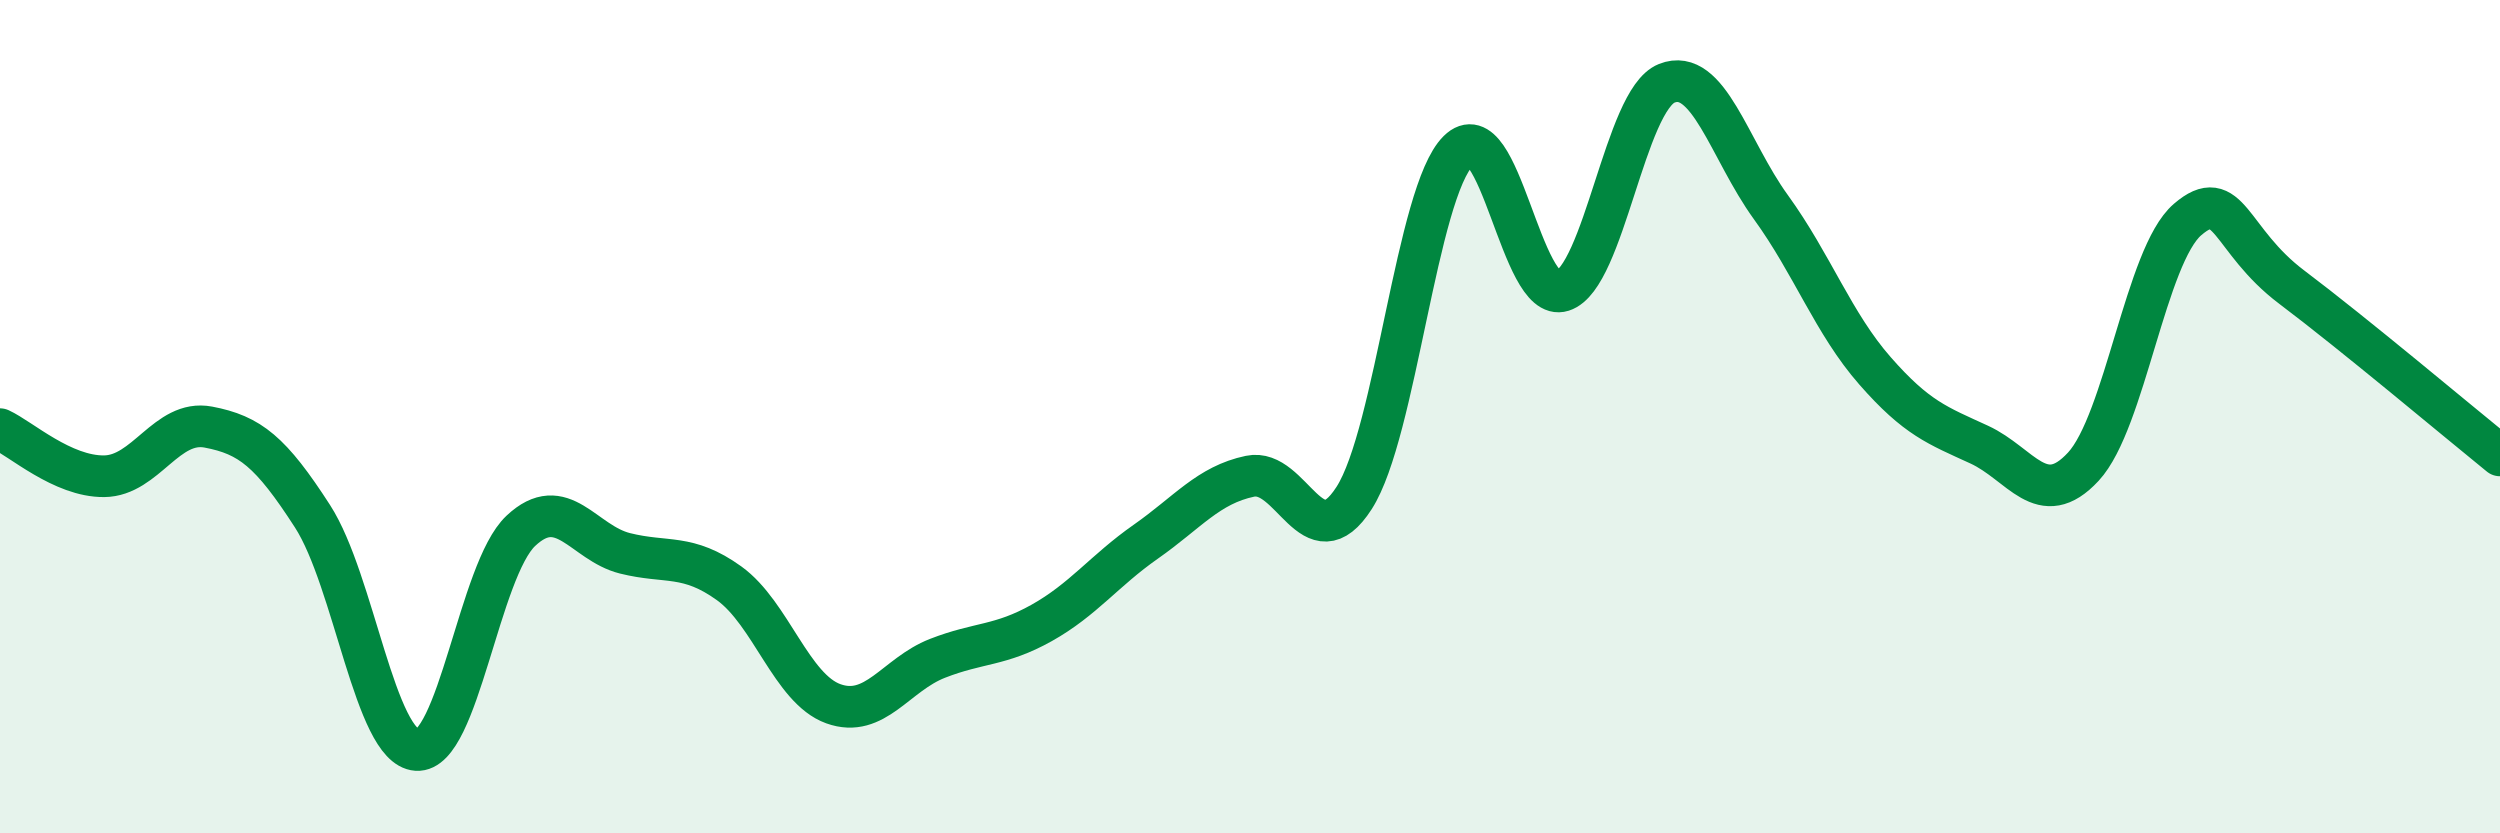 
    <svg width="60" height="20" viewBox="0 0 60 20" xmlns="http://www.w3.org/2000/svg">
      <path
        d="M 0,10.3 C 0.5,10.53 1.5,11.44 2.5,11.43 C 3.5,11.42 4,10.06 5,10.25 C 6,10.44 6.5,10.84 7.5,12.39 C 8.5,13.94 9,17.93 10,18 C 11,18.07 11.5,13.68 12.5,12.74 C 13.5,11.8 14,13.03 15,13.28 C 16,13.53 16.5,13.28 17.5,14 C 18.5,14.72 19,16.53 20,16.89 C 21,17.25 21.5,16.19 22.5,15.8 C 23.5,15.41 24,15.51 25,14.95 C 26,14.39 26.5,13.7 27.5,13 C 28.5,12.3 29,11.64 30,11.43 C 31,11.22 31.5,13.51 32.5,11.95 C 33.5,10.39 34,4.61 35,3.62 C 36,2.63 36.5,7.3 37.5,6.98 C 38.5,6.66 39,2.4 40,2 C 41,1.6 41.5,3.59 42.5,4.97 C 43.5,6.35 44,7.76 45,8.9 C 46,10.04 46.5,10.21 47.5,10.67 C 48.5,11.13 49,12.28 50,11.2 C 51,10.12 51.5,6.13 52.5,5.27 C 53.5,4.41 53.5,5.76 55,6.89 C 56.5,8.02 59,10.12 60,10.93L60 20L0 20Z"
        fill="#008740"
        opacity="0.1"
        stroke-linecap="round"
        stroke-linejoin="round"
      />
      <path
        d="M 0,10.3 C 0.5,10.53 1.5,11.44 2.5,11.43 C 3.5,11.42 4,10.06 5,10.25 C 6,10.44 6.5,10.84 7.5,12.39 C 8.5,13.94 9,17.93 10,18 C 11,18.07 11.5,13.68 12.5,12.74 C 13.5,11.8 14,13.03 15,13.28 C 16,13.53 16.5,13.28 17.5,14 C 18.5,14.72 19,16.53 20,16.89 C 21,17.25 21.5,16.19 22.5,15.8 C 23.5,15.41 24,15.51 25,14.95 C 26,14.39 26.5,13.7 27.5,13 C 28.5,12.3 29,11.64 30,11.43 C 31,11.22 31.5,13.51 32.5,11.95 C 33.5,10.39 34,4.61 35,3.62 C 36,2.63 36.5,7.3 37.5,6.98 C 38.5,6.66 39,2.4 40,2 C 41,1.6 41.5,3.59 42.5,4.97 C 43.5,6.35 44,7.76 45,8.9 C 46,10.04 46.5,10.21 47.5,10.67 C 48.5,11.13 49,12.28 50,11.2 C 51,10.12 51.5,6.13 52.5,5.27 C 53.5,4.41 53.5,5.76 55,6.89 C 56.5,8.02 59,10.12 60,10.93"
        stroke="#008740"
        stroke-width="1"
        fill="none"
        stroke-linecap="round"
        stroke-linejoin="round"
      />
    </svg>
  